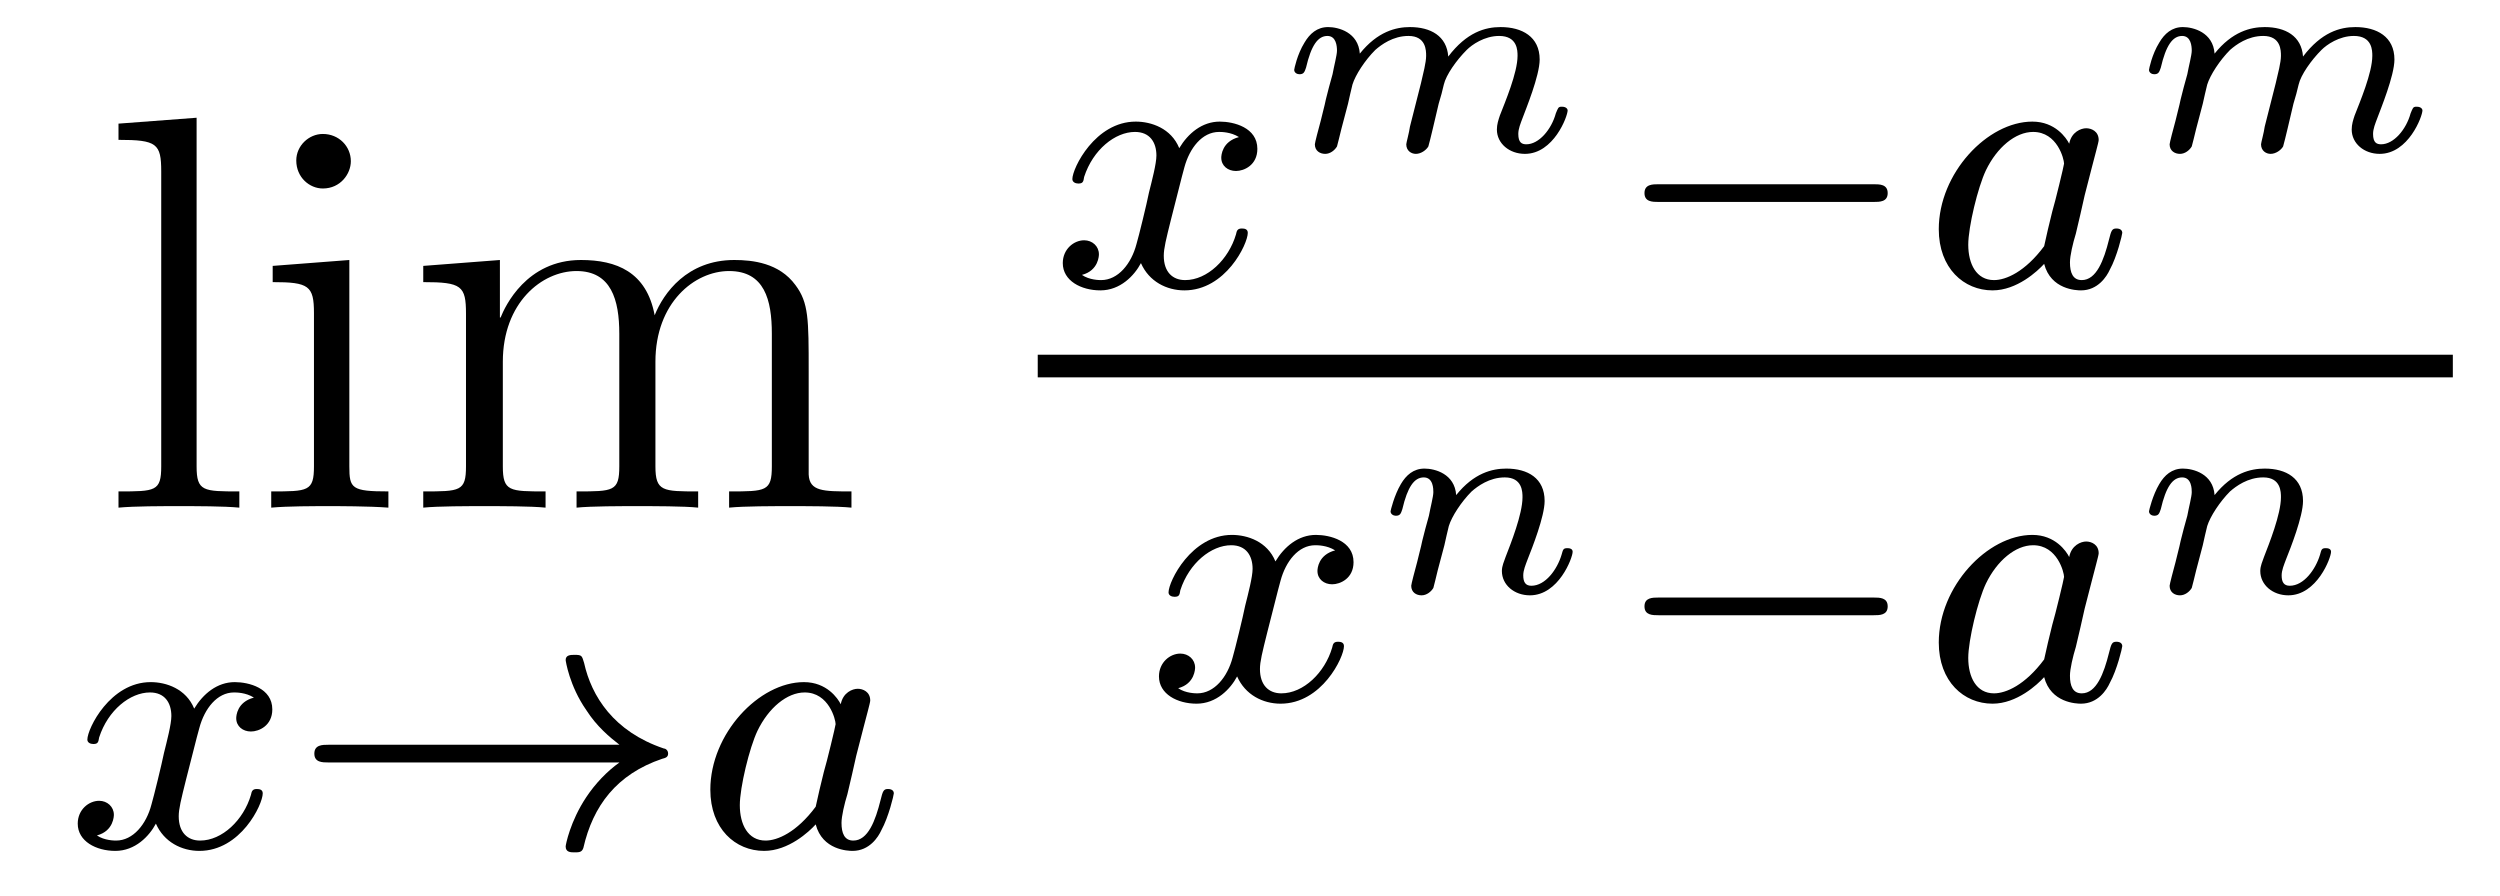 <?xml version='1.0'?>
<!-- This file was generated by dvisvgm 1.9.2 -->
<svg height='19pt' version='1.1' viewBox='0 -19 53 19' width='53pt' xmlns='http://www.w3.org/2000/svg' xmlns:xlink='http://www.w3.org/1999/xlink'>
<g id='page1'>
<g transform='matrix(1 0 0 1 -127 646)'>
<path d='M131.168 -662.504L129.512 -662.379V-662.035C130.324 -662.035 130.418 -661.957 130.418 -661.363V-655.113C130.418 -654.582 130.293 -654.582 129.512 -654.582V-654.238C129.855 -654.27 130.434 -654.27 130.793 -654.27C131.152 -654.27 131.746 -654.27 132.074 -654.238V-654.582C131.309 -654.582 131.168 -654.582 131.168 -655.113V-662.504ZM134.438 -661.582C134.438 -661.895 134.187 -662.16 133.844 -662.16C133.547 -662.16 133.281 -661.91 133.281 -661.598C133.281 -661.238 133.563 -661.004 133.844 -661.004C134.219 -661.004 134.438 -661.316 134.438 -661.582ZM132.781 -659.363V-659.019C133.547 -659.019 133.656 -658.941 133.656 -658.363V-655.113C133.656 -654.582 133.531 -654.582 132.75 -654.582V-654.238C133.094 -654.27 133.656 -654.27 134 -654.27C134.141 -654.27 134.828 -654.27 135.234 -654.238V-654.582C134.453 -654.582 134.406 -654.645 134.406 -655.113V-659.488L132.781 -659.363ZM144.144 -657.129C144.144 -658.238 144.144 -658.582 143.863 -658.957C143.52 -659.426 142.957 -659.488 142.566 -659.488C141.566 -659.488 141.066 -658.785 140.879 -658.316C140.707 -659.238 140.066 -659.488 139.316 -659.488C138.16 -659.488 137.707 -658.504 137.613 -658.269H137.598V-659.488L135.973 -659.363V-659.019C136.785 -659.019 136.879 -658.941 136.879 -658.348V-655.113C136.879 -654.582 136.754 -654.582 135.973 -654.582V-654.238C136.285 -654.27 136.926 -654.27 137.27 -654.27C137.613 -654.27 138.254 -654.27 138.566 -654.238V-654.582C137.801 -654.582 137.66 -654.582 137.66 -655.113V-657.332C137.66 -658.582 138.488 -659.254 139.223 -659.254C139.957 -659.254 140.129 -658.644 140.129 -657.926V-655.113C140.129 -654.582 140.004 -654.582 139.223 -654.582V-654.238C139.535 -654.27 140.176 -654.27 140.504 -654.27C140.848 -654.27 141.504 -654.27 141.801 -654.238V-654.582C141.051 -654.582 140.895 -654.582 140.895 -655.113V-657.332C140.895 -658.582 141.723 -659.254 142.457 -659.254C143.207 -659.254 143.363 -658.644 143.363 -657.926V-655.113C143.363 -654.582 143.238 -654.582 142.457 -654.582V-654.238C142.77 -654.27 143.41 -654.27 143.754 -654.27C144.098 -654.27 144.738 -654.27 145.051 -654.238V-654.582C144.457 -654.582 144.16 -654.582 144.144 -654.941V-657.129ZM145.316 -654.238' fill-rule='evenodd'/>
<path d='M132.383 -650.211C132.023 -650.117 132.008 -649.82 132.008 -649.773C132.008 -649.602 132.148 -649.492 132.32 -649.492C132.492 -649.492 132.773 -649.617 132.773 -649.961C132.773 -650.414 132.273 -650.539 131.977 -650.539C131.602 -650.539 131.305 -650.289 131.117 -649.977C130.945 -650.398 130.523 -650.539 130.195 -650.539C129.336 -650.539 128.852 -649.555 128.852 -649.32C128.852 -649.258 128.914 -649.227 128.977 -649.227C129.07 -649.227 129.086 -649.258 129.102 -649.367C129.289 -649.945 129.758 -650.32 130.18 -650.32C130.492 -650.32 130.633 -650.102 130.633 -649.82C130.633 -649.648 130.539 -649.289 130.477 -649.039C130.43 -648.805 130.258 -648.102 130.211 -647.945C130.102 -647.523 129.82 -647.18 129.461 -647.18C129.43 -647.18 129.211 -647.18 129.055 -647.289C129.414 -647.383 129.414 -647.711 129.414 -647.727C129.414 -647.898 129.273 -648.023 129.102 -648.023C128.883 -648.023 128.648 -647.836 128.648 -647.539C128.648 -647.164 129.039 -646.961 129.445 -646.961C129.867 -646.961 130.164 -647.273 130.305 -647.539C130.477 -647.148 130.852 -646.961 131.227 -646.961C132.102 -646.961 132.57 -647.945 132.57 -648.18C132.57 -648.258 132.508 -648.273 132.445 -648.273C132.352 -648.273 132.336 -648.227 132.32 -648.148C132.164 -647.617 131.711 -647.18 131.242 -647.18C130.977 -647.18 130.789 -647.352 130.789 -647.695C130.789 -647.852 130.836 -648.039 130.945 -648.477C131.008 -648.711 131.18 -649.414 131.227 -649.57C131.336 -649.977 131.602 -650.32 131.961 -650.32C132.008 -650.32 132.211 -650.32 132.383 -650.211ZM133.195 -647.039' fill-rule='evenodd'/>
<path d='M140.133 -648.836C139.867 -648.648 139.617 -648.383 139.43 -648.102C139.086 -647.586 138.992 -647.086 138.992 -647.055C138.992 -646.93 139.102 -646.93 139.18 -646.93C139.273 -646.93 139.336 -646.93 139.367 -647.023C139.57 -647.914 140.07 -648.586 141.039 -648.914C141.102 -648.93 141.164 -648.945 141.164 -649.023C141.164 -649.102 141.102 -649.133 141.07 -649.133C140.008 -649.492 139.539 -650.242 139.383 -650.945C139.336 -651.102 139.336 -651.117 139.18 -651.117C139.102 -651.117 138.992 -651.117 138.992 -651.008C138.992 -650.992 139.07 -650.461 139.43 -649.945C139.648 -649.602 139.93 -649.367 140.133 -649.211H133.961C133.836 -649.211 133.664 -649.211 133.664 -649.023C133.664 -648.836 133.836 -648.836 133.961 -648.836H140.133ZM141.715 -647.039' fill-rule='evenodd'/>
<path d='M144.824 -650.07C144.762 -650.195 144.527 -650.539 144.043 -650.539C143.09 -650.539 142.059 -649.445 142.059 -648.258C142.059 -647.43 142.59 -646.961 143.199 -646.961C143.715 -646.961 144.152 -647.367 144.293 -647.523C144.434 -646.977 144.981 -646.961 145.074 -646.961C145.434 -646.961 145.621 -647.258 145.684 -647.398C145.84 -647.68 145.949 -648.148 145.949 -648.18C145.949 -648.227 145.918 -648.273 145.824 -648.273S145.715 -648.227 145.668 -648.039C145.559 -647.602 145.402 -647.18 145.09 -647.18C144.902 -647.18 144.84 -647.336 144.84 -647.555C144.84 -647.695 144.902 -647.961 144.965 -648.164C145.012 -648.352 145.121 -648.836 145.152 -648.977L145.309 -649.586C145.356 -649.773 145.449 -650.102 145.449 -650.148C145.449 -650.336 145.293 -650.398 145.184 -650.398C145.074 -650.398 144.871 -650.32 144.824 -650.07ZM144.293 -647.898C143.887 -647.352 143.481 -647.18 143.23 -647.18C142.855 -647.18 142.684 -647.523 142.684 -647.93C142.684 -648.305 142.887 -649.148 143.059 -649.508C143.293 -649.992 143.684 -650.32 144.059 -650.32C144.574 -650.32 144.715 -649.742 144.715 -649.648C144.715 -649.617 144.527 -648.836 144.465 -648.633C144.371 -648.258 144.371 -648.242 144.293 -647.898ZM146.152 -647.039' fill-rule='evenodd'/>
<path d='M153.266 -662.094C152.906 -662 152.891 -661.703 152.891 -661.656C152.891 -661.484 153.031 -661.375 153.203 -661.375C153.375 -661.375 153.656 -661.5 153.656 -661.844C153.656 -662.297 153.156 -662.422 152.859 -662.422C152.484 -662.422 152.187 -662.172 152 -661.859C151.828 -662.281 151.406 -662.422 151.078 -662.422C150.219 -662.422 149.734 -661.437 149.734 -661.203C149.734 -661.141 149.797 -661.109 149.859 -661.109C149.953 -661.109 149.969 -661.141 149.984 -661.25C150.172 -661.828 150.641 -662.203 151.062 -662.203C151.375 -662.203 151.516 -661.984 151.516 -661.703C151.516 -661.531 151.422 -661.172 151.359 -660.922C151.313 -660.687 151.141 -659.984 151.094 -659.828C150.984 -659.406 150.703 -659.062 150.344 -659.062C150.312 -659.062 150.094 -659.062 149.937 -659.172C150.297 -659.266 150.297 -659.594 150.297 -659.609C150.297 -659.781 150.156 -659.906 149.984 -659.906C149.766 -659.906 149.531 -659.719 149.531 -659.422C149.531 -659.047 149.922 -658.844 150.328 -658.844C150.75 -658.844 151.047 -659.156 151.188 -659.422C151.359 -659.031 151.734 -658.844 152.109 -658.844C152.984 -658.844 153.453 -659.828 153.453 -660.063C153.453 -660.141 153.391 -660.156 153.328 -660.156C153.234 -660.156 153.219 -660.109 153.203 -660.031C153.047 -659.5 152.594 -659.062 152.125 -659.062C151.859 -659.062 151.672 -659.234 151.672 -659.578C151.672 -659.734 151.719 -659.922 151.828 -660.359C151.891 -660.594 152.063 -661.297 152.109 -661.453C152.219 -661.859 152.484 -662.203 152.844 -662.203C152.891 -662.203 153.094 -662.203 153.266 -662.094ZM154.078 -658.922' fill-rule='evenodd'/>
<path d='M156.891 -662.316C156.875 -662.191 156.813 -661.973 156.813 -661.941C156.813 -661.801 156.922 -661.738 157.016 -661.738C157.125 -661.738 157.234 -661.816 157.281 -661.895C157.297 -661.941 157.344 -662.145 157.375 -662.27L157.5 -662.801C157.547 -662.957 157.578 -663.066 157.609 -663.207C157.656 -663.41 157.875 -663.723 158.094 -663.941C158.203 -664.051 158.469 -664.238 158.781 -664.238C159.172 -664.238 159.172 -663.926 159.172 -663.816C159.172 -663.457 158.906 -662.832 158.797 -662.551C158.766 -662.457 158.734 -662.363 158.734 -662.254C158.734 -661.957 159 -661.738 159.328 -661.738C159.938 -661.738 160.234 -662.535 160.234 -662.66C160.234 -662.676 160.219 -662.738 160.109 -662.738C160.031 -662.738 160.031 -662.707 159.984 -662.598C159.891 -662.254 159.625 -661.941 159.359 -661.941C159.266 -661.941 159.188 -661.973 159.188 -662.16C159.188 -662.27 159.234 -662.379 159.281 -662.504C159.344 -662.676 159.641 -663.395 159.641 -663.738C159.641 -664.223 159.266 -664.426 158.813 -664.426C158.484 -664.426 158.094 -664.316 157.703 -663.801C157.672 -664.238 157.328 -664.426 156.891 -664.426C156.594 -664.426 156.203 -664.332 155.828 -663.863C155.797 -664.316 155.375 -664.426 155.156 -664.426C154.922 -664.426 154.766 -664.285 154.656 -664.098C154.5 -663.848 154.437 -663.535 154.437 -663.519C154.437 -663.457 154.5 -663.426 154.547 -663.426C154.641 -663.426 154.656 -663.473 154.688 -663.566C154.797 -664.035 154.938 -664.238 155.141 -664.238C155.328 -664.238 155.344 -664.02 155.344 -663.926C155.344 -663.832 155.281 -663.598 155.25 -663.426C155.203 -663.27 155.141 -663.02 155.109 -662.895C155.078 -662.738 155.031 -662.582 155 -662.441C154.953 -662.27 154.875 -661.973 154.875 -661.941C154.875 -661.801 154.984 -661.738 155.094 -661.738C155.203 -661.738 155.297 -661.816 155.344 -661.895C155.359 -661.941 155.406 -662.145 155.438 -662.27L155.578 -662.801C155.609 -662.957 155.641 -663.066 155.672 -663.207C155.734 -663.41 155.937 -663.723 156.156 -663.941C156.281 -664.051 156.531 -664.238 156.859 -664.238C157.234 -664.238 157.234 -663.926 157.234 -663.816C157.234 -663.676 157.172 -663.441 157.125 -663.238L156.891 -662.316ZM160.555 -661.801' fill-rule='evenodd'/>
<path d='M166.723 -660.719C166.848 -660.719 167.019 -660.719 167.019 -660.906C167.019 -661.094 166.848 -661.094 166.723 -661.094H162.16C162.035 -661.094 161.863 -661.094 161.863 -660.906C161.863 -660.719 162.035 -660.719 162.16 -660.719H166.723ZM167.758 -658.922' fill-rule='evenodd'/>
<path d='M170.867 -661.953C170.805 -662.078 170.57 -662.422 170.086 -662.422C169.133 -662.422 168.102 -661.328 168.102 -660.141C168.102 -659.313 168.633 -658.844 169.242 -658.844C169.758 -658.844 170.195 -659.25 170.336 -659.406C170.477 -658.859 171.023 -658.844 171.117 -658.844C171.477 -658.844 171.664 -659.141 171.727 -659.281C171.883 -659.562 171.992 -660.031 171.992 -660.063C171.992 -660.109 171.961 -660.156 171.867 -660.156C171.773 -660.156 171.758 -660.109 171.711 -659.922C171.602 -659.484 171.445 -659.062 171.133 -659.062C170.945 -659.062 170.883 -659.219 170.883 -659.437C170.883 -659.578 170.945 -659.844 171.008 -660.047C171.055 -660.234 171.164 -660.719 171.195 -660.859L171.352 -661.469C171.398 -661.656 171.492 -661.984 171.492 -662.031C171.492 -662.219 171.336 -662.281 171.227 -662.281C171.117 -662.281 170.914 -662.203 170.867 -661.953ZM170.336 -659.781C169.93 -659.234 169.523 -659.062 169.273 -659.062C168.898 -659.062 168.727 -659.406 168.727 -659.812C168.727 -660.187 168.93 -661.031 169.102 -661.391C169.336 -661.875 169.727 -662.203 170.102 -662.203C170.617 -662.203 170.758 -661.625 170.758 -661.531C170.758 -661.5 170.57 -660.719 170.508 -660.516C170.414 -660.141 170.414 -660.125 170.336 -659.781ZM172.195 -658.922' fill-rule='evenodd'/>
<path d='M175.012 -662.316C174.996 -662.191 174.934 -661.973 174.934 -661.941C174.934 -661.801 175.043 -661.738 175.137 -661.738C175.246 -661.738 175.356 -661.816 175.402 -661.895C175.418 -661.941 175.465 -662.145 175.496 -662.27L175.621 -662.801C175.668 -662.957 175.699 -663.066 175.731 -663.207C175.777 -663.41 175.996 -663.723 176.215 -663.941C176.324 -664.051 176.59 -664.238 176.902 -664.238C177.293 -664.238 177.293 -663.926 177.293 -663.816C177.293 -663.457 177.027 -662.832 176.918 -662.551C176.887 -662.457 176.856 -662.363 176.856 -662.254C176.856 -661.957 177.121 -661.738 177.449 -661.738C178.059 -661.738 178.356 -662.535 178.356 -662.66C178.356 -662.676 178.34 -662.738 178.23 -662.738C178.152 -662.738 178.152 -662.707 178.105 -662.598C178.012 -662.254 177.746 -661.941 177.48 -661.941C177.387 -661.941 177.309 -661.973 177.309 -662.16C177.309 -662.27 177.355 -662.379 177.402 -662.504C177.465 -662.676 177.762 -663.395 177.762 -663.738C177.762 -664.223 177.387 -664.426 176.934 -664.426C176.605 -664.426 176.215 -664.316 175.824 -663.801C175.793 -664.238 175.449 -664.426 175.012 -664.426C174.715 -664.426 174.324 -664.332 173.949 -663.863C173.918 -664.316 173.496 -664.426 173.277 -664.426C173.043 -664.426 172.887 -664.285 172.777 -664.098C172.621 -663.848 172.559 -663.535 172.559 -663.519C172.559 -663.457 172.621 -663.426 172.668 -663.426C172.762 -663.426 172.777 -663.473 172.809 -663.566C172.918 -664.035 173.059 -664.238 173.262 -664.238C173.449 -664.238 173.465 -664.02 173.465 -663.926C173.465 -663.832 173.402 -663.598 173.371 -663.426C173.324 -663.27 173.262 -663.02 173.23 -662.895C173.199 -662.738 173.152 -662.582 173.121 -662.441C173.074 -662.27 172.996 -661.973 172.996 -661.941C172.996 -661.801 173.106 -661.738 173.215 -661.738C173.324 -661.738 173.418 -661.816 173.465 -661.895C173.481 -661.941 173.527 -662.145 173.559 -662.27L173.699 -662.801C173.73 -662.957 173.762 -663.066 173.793 -663.207C173.856 -663.41 174.059 -663.723 174.277 -663.941C174.402 -664.051 174.652 -664.238 174.981 -664.238C175.356 -664.238 175.356 -663.926 175.356 -663.816C175.356 -663.676 175.293 -663.441 175.246 -663.238L175.012 -662.316ZM178.676 -661.801' fill-rule='evenodd'/>
<path d='M149 -657H179V-657.48H149'/>
<path d='M155.305 -653.332C154.945 -653.238 154.93 -652.941 154.93 -652.895C154.93 -652.723 155.07 -652.613 155.242 -652.613S155.695 -652.738 155.695 -653.082C155.695 -653.535 155.195 -653.66 154.898 -653.66C154.523 -653.66 154.227 -653.41 154.039 -653.098C153.867 -653.52 153.445 -653.66 153.117 -653.66C152.258 -653.66 151.773 -652.676 151.773 -652.441C151.773 -652.379 151.836 -652.348 151.898 -652.348C151.992 -652.348 152.008 -652.379 152.023 -652.488C152.211 -653.066 152.68 -653.441 153.102 -653.441C153.414 -653.441 153.555 -653.223 153.555 -652.941C153.555 -652.77 153.461 -652.41 153.398 -652.16C153.352 -651.926 153.18 -651.223 153.133 -651.066C153.023 -650.645 152.742 -650.301 152.383 -650.301C152.352 -650.301 152.133 -650.301 151.977 -650.41C152.336 -650.504 152.336 -650.832 152.336 -650.848C152.336 -651.02 152.195 -651.144 152.023 -651.144C151.805 -651.144 151.57 -650.957 151.57 -650.66C151.57 -650.285 151.961 -650.082 152.367 -650.082C152.789 -650.082 153.086 -650.394 153.227 -650.66C153.398 -650.27 153.773 -650.082 154.148 -650.082C155.023 -650.082 155.492 -651.066 155.492 -651.301C155.492 -651.379 155.43 -651.395 155.367 -651.395C155.273 -651.395 155.258 -651.348 155.242 -651.27C155.086 -650.738 154.633 -650.301 154.164 -650.301C153.898 -650.301 153.711 -650.473 153.711 -650.816C153.711 -650.973 153.758 -651.16 153.867 -651.598C153.93 -651.832 154.102 -652.535 154.148 -652.691C154.258 -653.098 154.523 -653.441 154.883 -653.441C154.93 -653.441 155.133 -653.441 155.305 -653.332ZM156.117 -650.16' fill-rule='evenodd'/>
<path d='M157.871 -654.504C157.84 -654.957 157.418 -655.066 157.199 -655.066C156.965 -655.066 156.809 -654.926 156.699 -654.738C156.559 -654.504 156.48 -654.176 156.48 -654.16C156.48 -654.098 156.543 -654.066 156.59 -654.066C156.684 -654.066 156.699 -654.113 156.73 -654.207C156.84 -654.676 156.981 -654.879 157.184 -654.879C157.387 -654.879 157.387 -654.629 157.387 -654.566C157.387 -654.473 157.324 -654.238 157.293 -654.066C157.246 -653.91 157.184 -653.66 157.152 -653.535C157.121 -653.379 157.074 -653.223 157.043 -653.082C156.996 -652.91 156.918 -652.613 156.918 -652.582C156.918 -652.441 157.027 -652.379 157.137 -652.379C157.246 -652.379 157.34 -652.457 157.387 -652.535C157.402 -652.582 157.449 -652.785 157.48 -652.91L157.621 -653.441C157.652 -653.598 157.684 -653.707 157.715 -653.848C157.777 -654.051 157.98 -654.363 158.199 -654.582C158.324 -654.691 158.574 -654.879 158.902 -654.879C159.277 -654.879 159.277 -654.566 159.277 -654.457C159.277 -654.098 159.027 -653.473 158.918 -653.191C158.887 -653.098 158.84 -653.004 158.84 -652.895C158.84 -652.598 159.105 -652.379 159.434 -652.379C160.043 -652.379 160.34 -653.176 160.34 -653.301C160.34 -653.316 160.34 -653.379 160.23 -653.379C160.137 -653.379 160.137 -653.348 160.105 -653.238C160.012 -652.926 159.762 -652.582 159.465 -652.582C159.34 -652.582 159.293 -652.66 159.293 -652.801C159.293 -652.91 159.34 -653.019 159.387 -653.145C159.48 -653.379 159.746 -654.051 159.746 -654.379C159.746 -654.863 159.387 -655.066 158.934 -655.066C158.637 -655.066 158.246 -654.973 157.871 -654.504ZM160.68 -652.441' fill-rule='evenodd'/>
<path d='M166.723 -651.957C166.848 -651.957 167.019 -651.957 167.019 -652.145C167.019 -652.332 166.848 -652.332 166.723 -652.332H162.16C162.035 -652.332 161.863 -652.332 161.863 -652.145C161.863 -651.957 162.035 -651.957 162.16 -651.957H166.723ZM167.758 -650.16' fill-rule='evenodd'/>
<path d='M170.867 -653.191C170.805 -653.316 170.57 -653.66 170.086 -653.66C169.133 -653.66 168.102 -652.566 168.102 -651.379C168.102 -650.551 168.633 -650.082 169.242 -650.082C169.758 -650.082 170.195 -650.488 170.336 -650.645C170.477 -650.098 171.023 -650.082 171.117 -650.082C171.477 -650.082 171.664 -650.379 171.727 -650.52C171.883 -650.801 171.992 -651.27 171.992 -651.301C171.992 -651.348 171.961 -651.395 171.867 -651.395C171.773 -651.395 171.758 -651.348 171.711 -651.16C171.602 -650.723 171.445 -650.301 171.133 -650.301C170.945 -650.301 170.883 -650.457 170.883 -650.676C170.883 -650.816 170.945 -651.082 171.008 -651.285C171.055 -651.473 171.164 -651.957 171.195 -652.098L171.352 -652.707C171.398 -652.895 171.492 -653.223 171.492 -653.27C171.492 -653.457 171.336 -653.52 171.227 -653.52C171.117 -653.52 170.914 -653.441 170.867 -653.191ZM170.336 -651.02C169.93 -650.473 169.523 -650.301 169.273 -650.301C168.898 -650.301 168.727 -650.645 168.727 -651.051C168.727 -651.426 168.93 -652.269 169.102 -652.629C169.336 -653.113 169.727 -653.441 170.102 -653.441C170.617 -653.441 170.758 -652.863 170.758 -652.77C170.758 -652.738 170.57 -651.957 170.508 -651.754C170.414 -651.379 170.414 -651.363 170.336 -651.02ZM172.195 -650.16' fill-rule='evenodd'/>
<path d='M173.949 -654.504C173.918 -654.957 173.496 -655.066 173.277 -655.066C173.043 -655.066 172.887 -654.926 172.777 -654.738C172.637 -654.504 172.559 -654.176 172.559 -654.16C172.559 -654.098 172.621 -654.066 172.668 -654.066C172.762 -654.066 172.777 -654.113 172.809 -654.207C172.918 -654.676 173.059 -654.879 173.262 -654.879C173.465 -654.879 173.465 -654.629 173.465 -654.566C173.465 -654.473 173.402 -654.238 173.371 -654.066C173.324 -653.91 173.262 -653.66 173.23 -653.535C173.199 -653.379 173.152 -653.223 173.121 -653.082C173.074 -652.91 172.996 -652.613 172.996 -652.582C172.996 -652.441 173.106 -652.379 173.215 -652.379C173.324 -652.379 173.418 -652.457 173.465 -652.535C173.481 -652.582 173.527 -652.785 173.559 -652.91L173.699 -653.441C173.73 -653.598 173.762 -653.707 173.793 -653.848C173.856 -654.051 174.059 -654.363 174.277 -654.582C174.402 -654.691 174.652 -654.879 174.981 -654.879C175.356 -654.879 175.356 -654.566 175.356 -654.457C175.356 -654.098 175.105 -653.473 174.996 -653.191C174.965 -653.098 174.918 -653.004 174.918 -652.895C174.918 -652.598 175.184 -652.379 175.512 -652.379C176.121 -652.379 176.418 -653.176 176.418 -653.301C176.418 -653.316 176.418 -653.379 176.309 -653.379C176.215 -653.379 176.215 -653.348 176.184 -653.238C176.09 -652.926 175.84 -652.582 175.543 -652.582C175.418 -652.582 175.371 -652.66 175.371 -652.801C175.371 -652.91 175.418 -653.019 175.465 -653.145C175.559 -653.379 175.824 -654.051 175.824 -654.379C175.824 -654.863 175.465 -655.066 175.012 -655.066C174.715 -655.066 174.324 -654.973 173.949 -654.504ZM176.758 -652.441' fill-rule='evenodd'/>
</g>
</g>
</svg>
